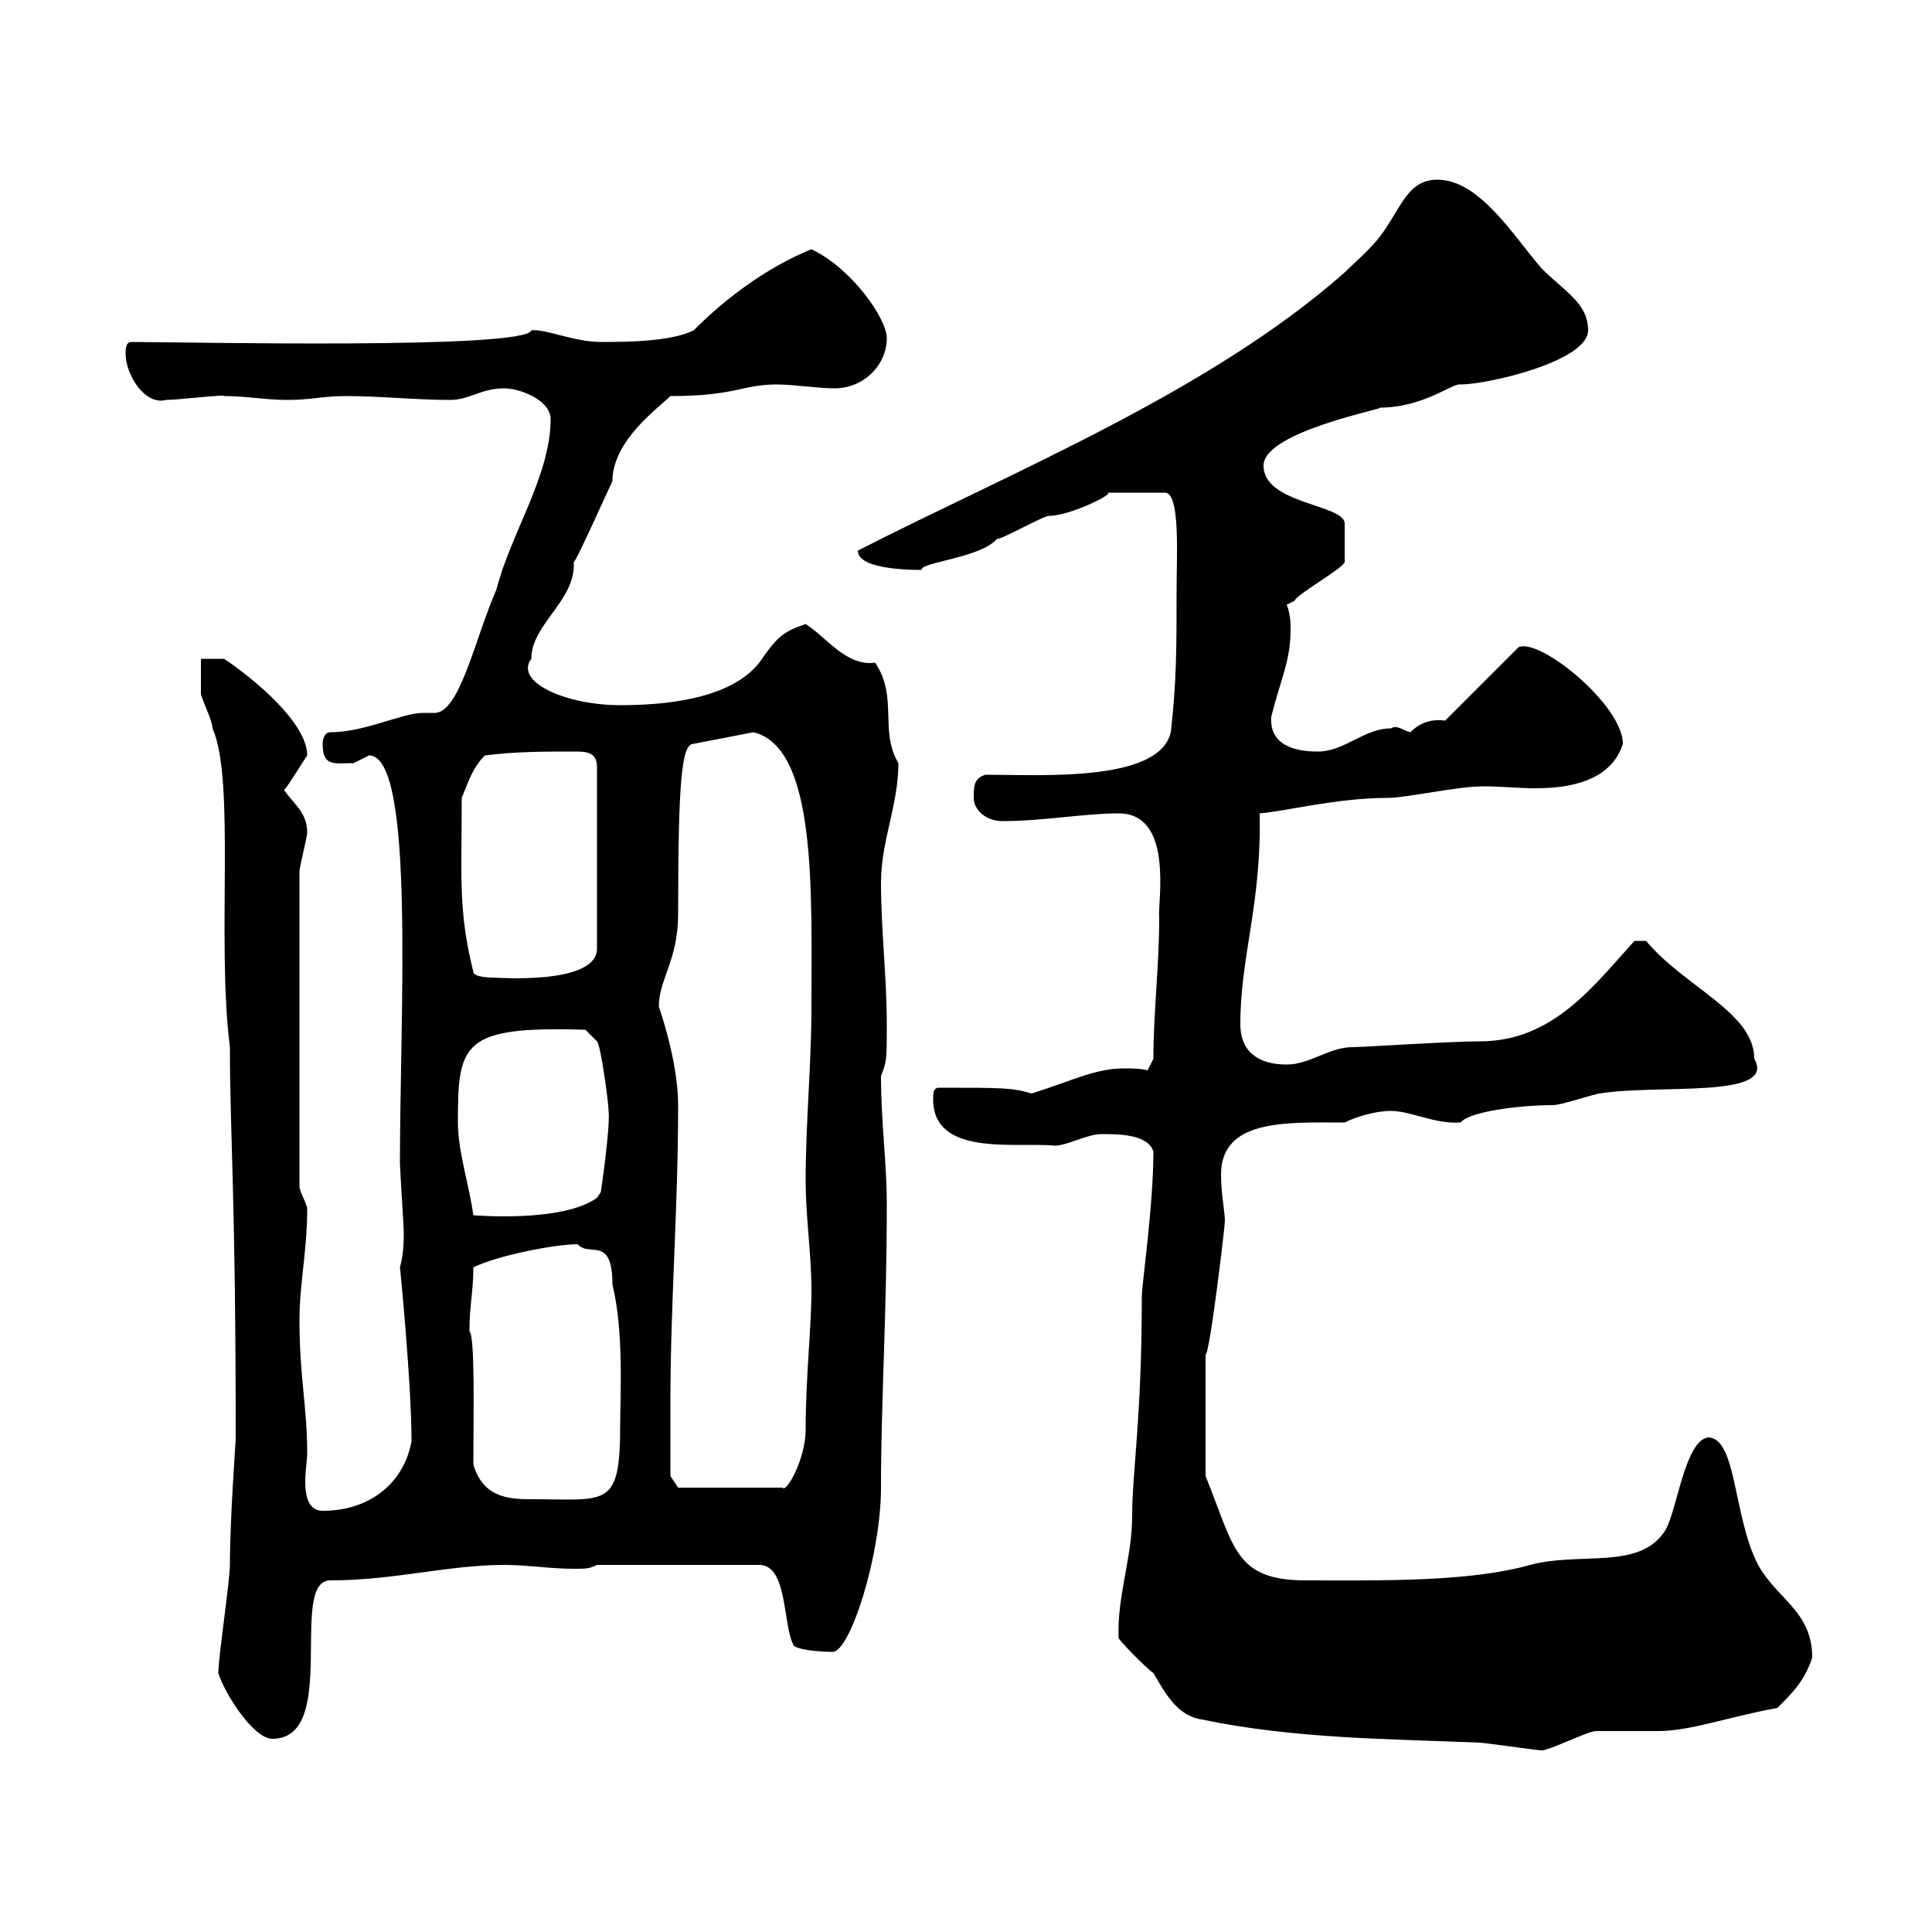<svg xmlns="http://www.w3.org/2000/svg" xmlns:xlink="http://www.w3.org/1999/xlink" width="300" height="300"><path d="M186.60 267C201 270 215.40 270 229.80 270.60C230.40 270.60 238.80 271.80 239.40 271.80C240.60 271.80 246.60 268.80 247.80 268.80C248.40 268.80 256.80 268.80 257.40 268.80C262.50 268.80 267.90 266.70 276 265.20C278.40 262.80 280.20 261 281.40 257.40C281.40 250.20 276 248.40 273 243C269.10 235.50 269.70 223.20 265.20 223.20C261.60 223.80 260.40 234.60 258.60 237.60C254.70 243.90 245.40 240.90 237.60 243C228 245.70 214.20 245.40 202.80 245.40C191.70 245.40 191.70 240.30 187.20 229.20L187.20 210.30C187.80 210.60 190.20 190.50 190.20 189.60C190.20 188.10 189.60 185.40 189.60 182.40C189.60 173.70 199.80 174.30 208.80 174.30C210.60 173.40 213.60 172.50 216 172.50C219 172.50 222.90 174.60 226.80 174.30C228.30 172.50 236.40 171.60 241.20 171.60C242.40 171.60 247.80 169.80 248.40 169.80C257.40 168.30 276 170.70 272.40 164.40C272.40 157.20 261.60 153.30 255.60 146.10L253.80 146.10C247.50 153 241.20 161.70 229.80 161.70C225 161.70 211.80 162.60 210 162.60C206.40 162.60 203.40 165.30 199.80 165.30C195.60 165.30 192.60 163.50 192.60 159C192.60 148.50 195.90 140.40 195.60 126.30C199.50 126 207.60 123.90 215.40 123.90C218.40 123.90 226.20 122.10 230.40 122.10C233.10 122.10 235.50 122.40 238.50 122.40C243.90 122.40 250.20 121.20 252 115.50C252 109.50 239.10 99 235.80 100.50L224.40 111.90C222.30 111.60 220.50 112.20 219 113.70C217.80 113.40 216.90 112.50 216 113.10C211.80 113.10 208.80 116.70 204.60 116.70C200.70 116.70 197.10 115.50 197.40 111.30C198.90 105.30 200.40 102.60 200.40 97.80C200.40 96.90 200.40 95.40 199.80 93.90C199.80 93.90 201 93.30 201 93.30C201.60 92.10 208.20 88.50 208.80 87.30L208.80 81.30C208.80 78.30 196.20 78.30 196.20 72.30C196.20 66.90 216 63.30 214.20 63.30C221.10 63.30 225.60 59.40 226.80 59.70C231 59.70 246.60 56.10 246.60 51.30C246.60 47.10 243 45.30 239.40 41.70C235.20 36.90 229.80 27.90 223.20 27.90C219 27.90 217.80 31.50 215.40 35.10C213.60 38.10 210.60 40.50 208.80 42.30C187.80 60.90 156.60 73.50 133.20 85.50C133.20 88.20 140.10 88.50 143.10 88.50C142.80 87.30 152.10 86.70 154.80 83.70C155.70 83.70 162 80.10 162.90 80.10C166.20 80.10 173.40 76.50 171.90 76.50L180.90 76.50C183.30 76.50 182.70 86.40 182.70 91.50C182.70 100.50 182.70 105.90 181.80 113.70C180 121.50 161.70 120.30 153 120.30C151.20 120.90 151.20 122.10 151.20 123.90C151.20 125.70 153 127.50 155.70 127.50C162 127.50 168.30 126.30 173.70 126.30C182.40 126.30 179.70 140.40 180 142.50C180 150 179.10 157.20 179.10 164.40L178.20 166.20C177 165.90 175.80 165.90 174.60 165.90C170.10 165.90 166.80 167.70 160.20 169.80C157.20 168.90 155.70 168.90 145.80 168.90C144.90 168.90 144.90 169.80 144.90 170.70C144.90 179.70 157.80 177.30 163.80 177.90C165.60 177.90 168.90 176.10 171 176.10C173.70 176.10 178.20 176.10 179.10 178.80C179.10 187.20 177.30 199.50 177.30 201.30C177.30 220.50 175.80 228.30 175.80 235.50C175.80 241.80 173.40 248.10 173.70 254.40C174.60 255.60 178.20 259.20 179.10 259.80C180.90 262.80 182.70 266.40 186.60 267ZM33.90 259.80C34.80 262.80 39.30 270 42.30 270C52.80 270 44.70 245.40 51.30 245.40C61.20 245.40 69.60 243 78.30 243C81.90 243 85.50 243.60 89.10 243.60C90.90 243.60 91.50 243.60 92.70 243L117.90 243C122.40 243 121.50 252.60 123.30 255.60C124.80 256.50 129.30 256.50 129.30 256.50C132 256.50 136.80 241.50 136.80 231C136.80 217.50 137.70 204.30 137.70 186.90C137.70 180.60 136.80 174.30 136.80 167.10C137.70 164.70 137.70 164.70 137.70 159C137.70 151.80 136.80 144.30 136.80 137.10C136.80 130.50 139.50 125.10 139.50 118.50C136.50 113.40 139.50 108.30 135.90 102.90C131.40 103.50 128.40 99 125.10 96.90C121.50 98.10 120.60 99 117.90 102.90C113.40 108.60 103.20 109.50 96.30 109.50C87.90 109.50 79.80 105.90 82.50 102.30C82.50 96.90 89.40 93.30 89.10 87.30C89.70 86.70 94.50 75.90 95.10 74.70C95.10 68.40 102.30 63.30 104.10 61.50C114.30 61.50 115.20 59.70 120.60 59.70C123.30 59.70 126.90 60.30 129.60 60.30C134.10 60.30 137.70 56.70 137.70 52.50C137.70 49.50 132.30 41.70 126 38.70C119.40 41.40 113.10 45.90 107.70 51.30C104.10 53.10 96.90 53.10 93.30 53.10C89.10 53.10 84.60 51 82.50 51.30C81.60 54.30 28.50 53.10 20.40 53.10C19.50 53.10 19.50 54.30 19.50 54.90C19.50 58.20 22.50 63 25.80 62.10C27.60 62.10 35.10 61.20 34.80 61.50C38.40 61.50 41.10 62.10 44.70 62.10C48.30 62.10 50.10 61.50 53.70 61.50C59.10 61.50 64.50 62.10 69.90 62.10C72.90 62.10 74.70 60.30 78.30 60.30C80.70 60.30 85.50 62.10 85.50 65.10C85.50 73.80 79.20 83.10 77.10 91.50C73.80 99 71.40 110.70 67.50 110.70C66.60 110.70 66.30 110.70 65.70 110.70C62.40 110.70 56.70 113.70 51.30 113.70C50.10 113.70 50.10 115.50 50.10 115.50C50.10 119.10 51.90 118.50 54.90 118.50C54.90 118.50 57.30 117.30 57.30 117.30C64.50 117.30 62.10 157.50 62.10 180.60C62.10 181.50 62.70 190.50 62.70 191.40C62.70 192.30 62.70 194.70 62.10 196.80C62.10 196.50 63.90 214.80 63.90 223.80C62.70 230.40 57.30 234.60 50.10 234.60C48 234.60 47.40 232.50 47.40 230.10C47.40 228.30 47.70 226.80 47.70 225.60C47.70 218.40 46.50 213.90 46.50 204.90C46.50 199.50 47.70 194.10 47.70 187.80C47.70 186.90 46.50 185.10 46.50 184.20L46.50 135.30C46.50 134.70 47.70 129.90 47.70 129.30C47.70 126.30 45.90 125.10 44.10 122.70C44.70 122.10 46.50 119.10 47.70 117.30C47.70 112.20 39.30 105.30 34.80 102.30L31.20 102.30C31.20 102.90 31.20 106.50 31.20 107.70C31.20 108.30 33 111.90 33 113.10C36.60 121.20 33.60 146.10 35.70 162.60C35.70 176.40 36.60 185.10 36.60 223.20C36.60 224.10 35.70 235.80 35.70 243C35.70 245.40 33.90 257.40 33.90 259.80ZM73.50 227.40C73.50 220.50 73.80 207.60 72.90 206.70C72.90 202.50 73.50 200.70 73.50 196.80C77.10 195 86.10 193.20 89.70 193.20C91.50 195.30 95.10 191.70 95.10 199.50C96.90 206.70 96.30 216.90 96.30 221.40C96.30 234.30 94.20 232.80 82.50 232.80C78.90 232.80 75 232.50 73.50 227.40ZM104.10 217.80C104.10 202.20 105.30 187.80 105.30 171.60C105.30 164.70 102.30 156.30 102.30 156.30C102.30 152.10 105.30 149.10 105.30 141.90C105.30 120.60 105.90 115.50 107.70 115.50L117 113.70C126.90 116.10 126 138.60 126 156.30C126 165.30 125.10 174.30 125.10 183.30C125.10 189 126 194.70 126 200.40C126 206.10 125.10 213.90 125.10 222C125.10 226.50 122.10 231.90 121.50 231L105.30 231L104.10 229.20C104.10 228.60 104.10 220.20 104.10 217.80ZM71.10 174.30C71.10 162 71.70 159.30 90.90 159.90L92.70 161.70C93.30 162.30 94.50 171.30 94.50 172.50C94.80 174.90 93.30 185.10 93.30 185.10L92.70 186C87.30 189.90 73.50 188.70 73.50 188.70C72.90 184.20 71.10 178.80 71.10 174.30ZM73.50 150.90C71.10 141.30 71.70 135.90 71.70 123.90C72.90 120.90 73.50 119.10 75.30 117.30C80.10 116.70 84.30 116.70 89.10 116.70C90.90 116.70 92.70 116.70 92.70 119.10L92.70 147.30C92.70 153 77.10 151.80 76.50 151.80C76.50 151.80 73.50 151.80 73.50 150.90Z"/></svg>